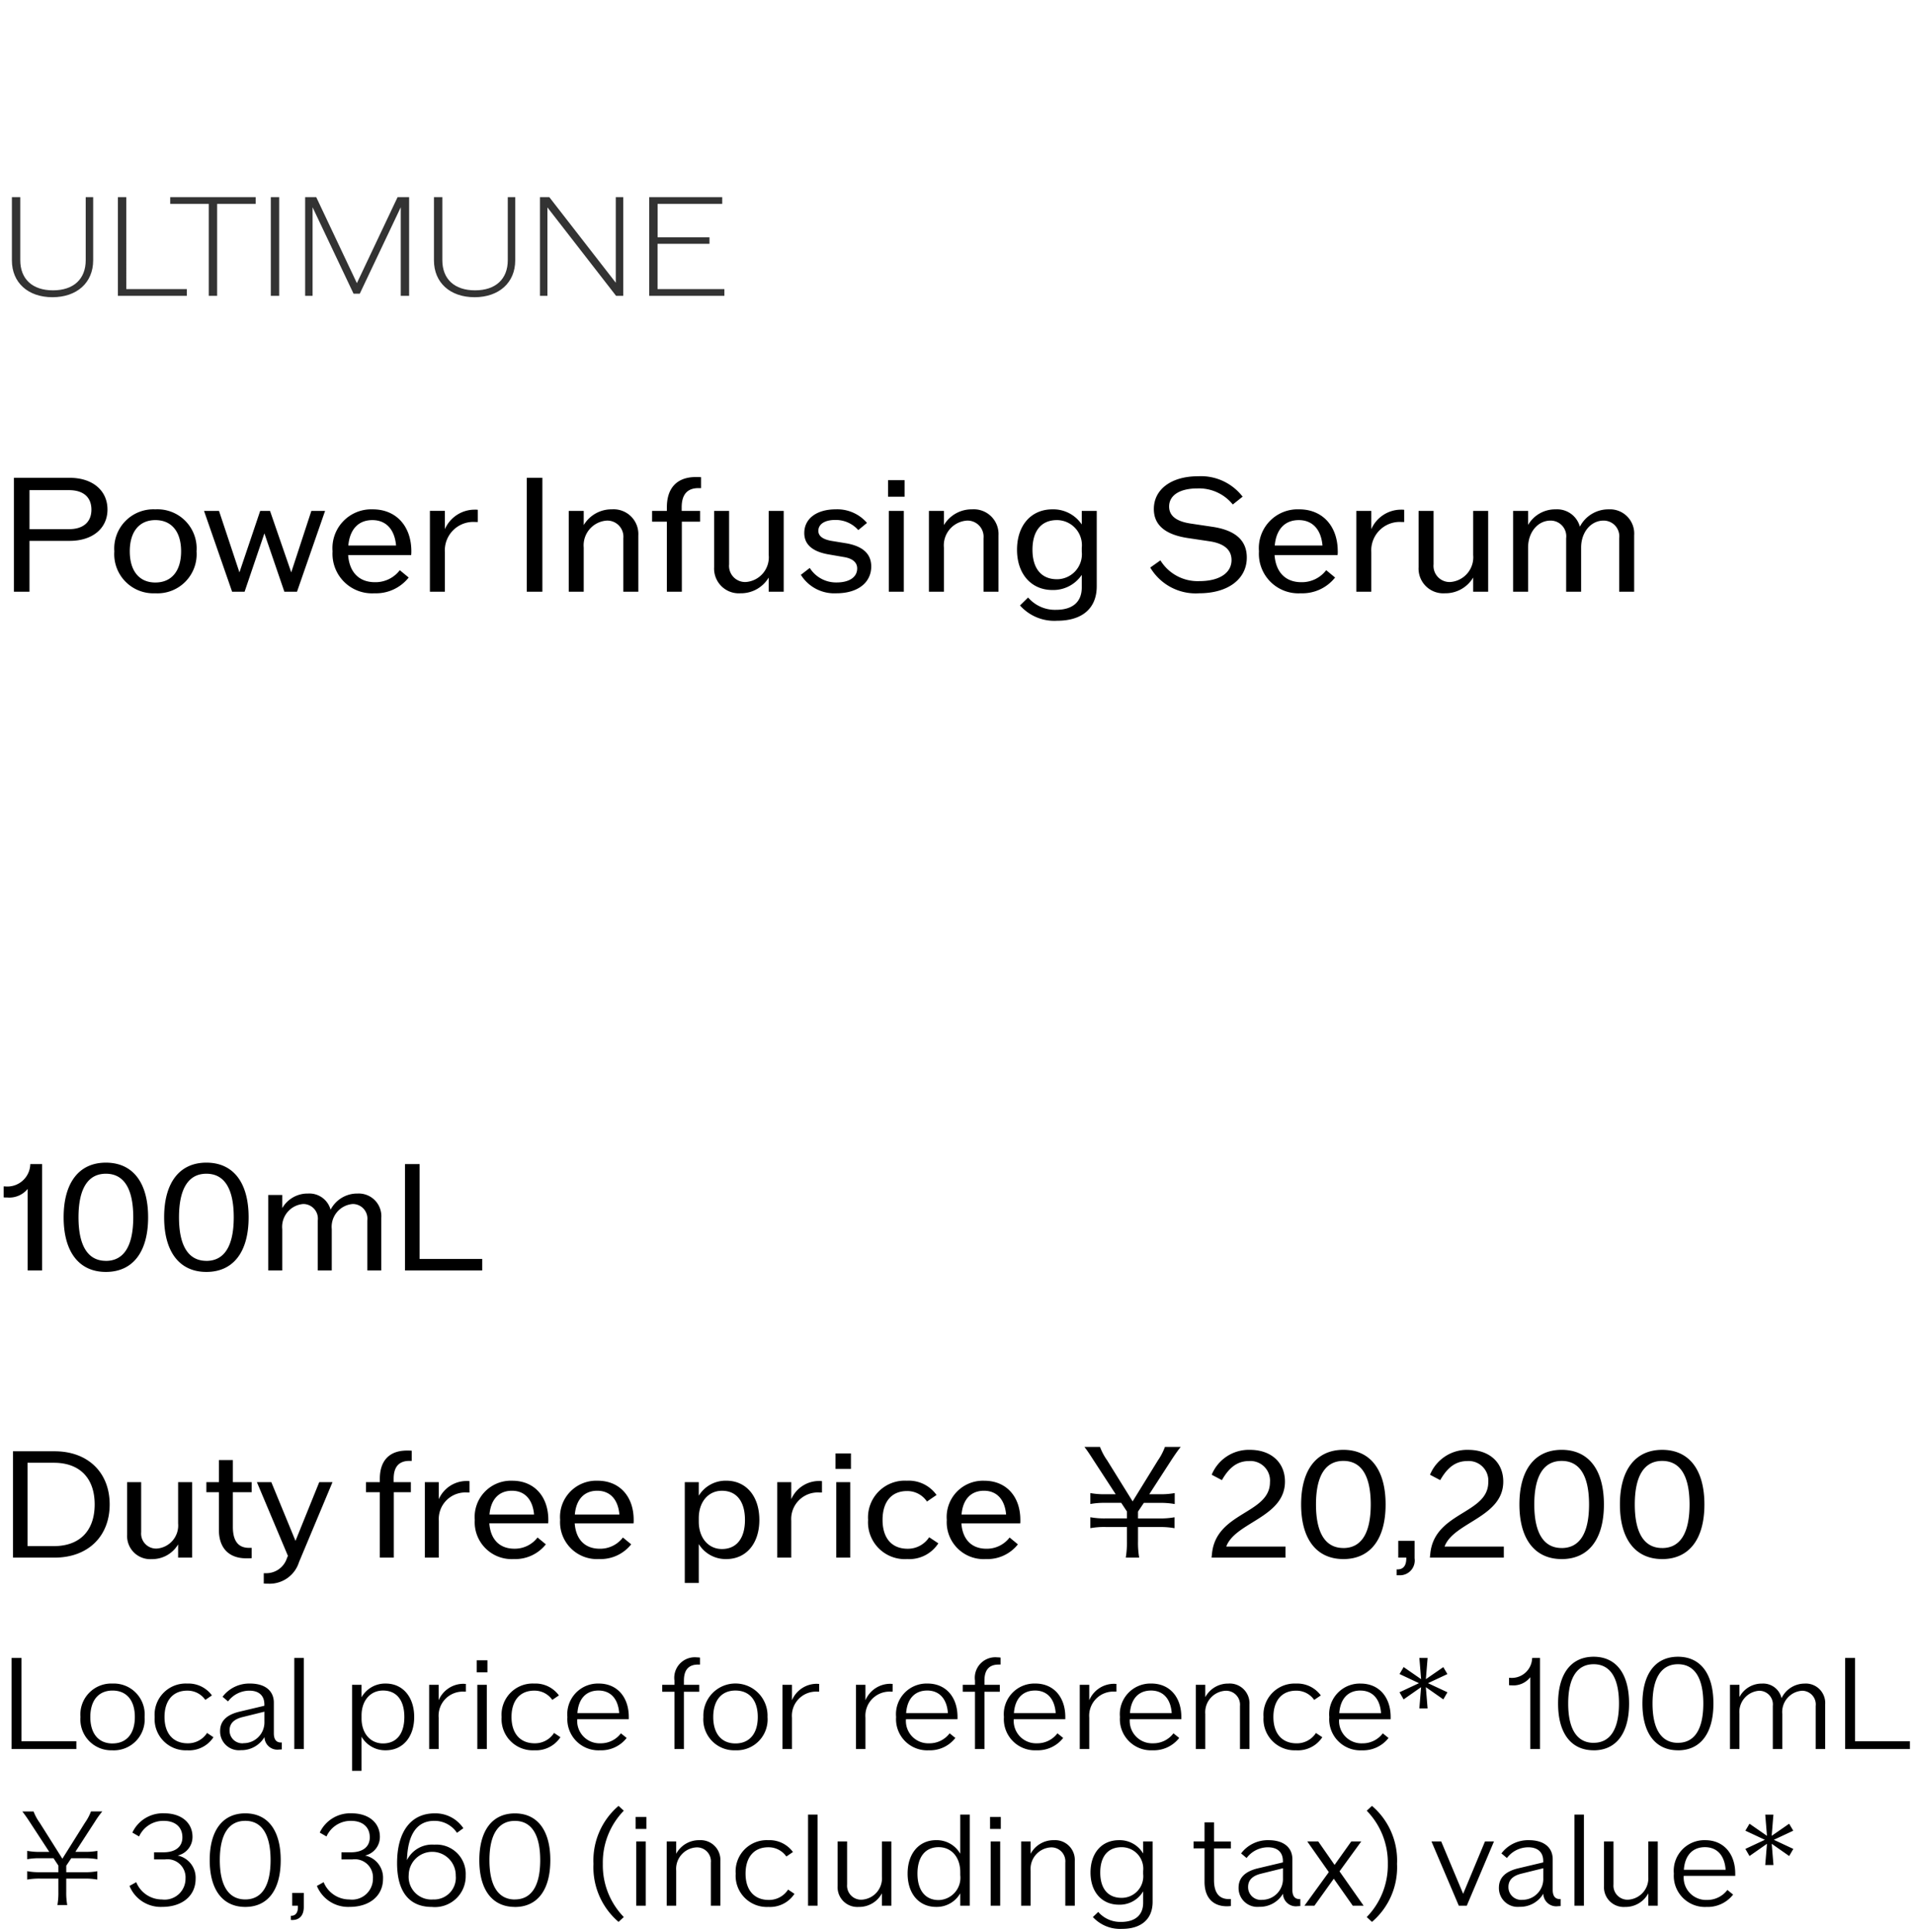 <svg xmlns="http://www.w3.org/2000/svg" width="220" height="222" viewBox="0 0 220 222">
  <g id="bs_detail_01" transform="translate(-20 -466)">
    <rect id="長方形_7720" data-name="長方形 7720" width="220" height="222" transform="translate(20 466)" fill="#fff"/>
    <path id="パス_8678" data-name="パス 8678" d="M8.015,2.911H1.6V16H3.389V10.155H8.015c2.618,0,4.339-1.434,4.339-3.6C12.354,4.363,10.632,2.911,8.015,2.911Zm-.072,5.9H3.389V4.328H7.943c1.632,0,2.564.807,2.564,2.241C10.507,7.985,9.575,8.81,7.943,8.81Zm9.915,7.369a4.5,4.5,0,0,0,4.734-4.823,4.5,4.5,0,0,0-4.734-4.823,4.5,4.5,0,0,0-4.716,4.823A4.5,4.5,0,0,0,17.858,16.179Zm0-1.237c-1.847,0-2.941-1.327-2.941-3.586S16.011,7.77,17.858,7.77c1.865,0,2.958,1.327,2.958,3.586S19.723,14.942,17.858,14.942Zm17.93-8.23-2.313,7.064L31.037,6.712h-1.13l-2.385,7.064L25.174,6.712H23.452L26.68,16h1.434l2.277-6.706L32.686,16h1.452l3.227-9.288Zm11.493,4.644c0-2.9-1.757-4.823-4.429-4.823a4.459,4.459,0,0,0-4.626,4.823,4.541,4.541,0,0,0,4.805,4.823,4.8,4.8,0,0,0,3.945-1.811l-1.022-.843A3.515,3.515,0,0,1,43.1,14.906c-1.829,0-2.941-1.148-3.084-3.12h7.244A3.455,3.455,0,0,0,47.281,11.356ZM42.8,7.77c1.578,0,2.564,1.076,2.725,2.923H40.038C40.2,8.846,41.185,7.77,42.8,7.77Zm11.726-1.2A3.736,3.736,0,0,0,51.136,8.81v-2.1H49.415V16h1.721V11.464A3.27,3.27,0,0,1,54.6,7.985h.323v-1.4A2.9,2.9,0,0,0,54.525,6.569ZM60.55,16h1.793V2.911H60.55Zm9.79-9.467a3.707,3.707,0,0,0-3.245,1.811V6.712H65.373V16h1.721V10.926a2.851,2.851,0,0,1,2.654-3.1,1.852,1.852,0,0,1,1.9,2.026V16H73.37V9.527A2.842,2.842,0,0,0,70.339,6.533Zm9.951-2.438h.287V2.839c-.179-.018-.377-.018-.592-.018-2.152,0-3.335,1.237-3.335,3.478v.412h-1.7V7.949h1.7V16h1.721V7.949h2.1V6.712H78.354V6.3Q78.354,4.094,80.291,4.094Zm8.069,2.618v5.074a2.851,2.851,0,0,1-2.654,3.1,1.852,1.852,0,0,1-1.9-2.026V6.712H82.084v6.473a2.842,2.842,0,0,0,3.03,2.994,3.707,3.707,0,0,0,3.245-1.811V16H90.08V6.712Zm7.782,9.467c2.421,0,4-1.2,4-3.084,0-1.434-.95-2.313-2.833-2.654l-1.757-.287c-.986-.179-1.488-.556-1.488-1.148,0-.771.735-1.255,1.936-1.255a3.464,3.464,0,0,1,2.654,1.165l1-.825a4.506,4.506,0,0,0-3.586-1.56c-2.187,0-3.622,1.058-3.622,2.725,0,1.309.932,2.134,2.8,2.456l1.739.3c1.022.161,1.542.628,1.542,1.309,0,1-.9,1.614-2.367,1.614a3.579,3.579,0,0,1-3.084-1.667l-1.022.789A4.521,4.521,0,0,0,96.141,16.179Zm5.935-11.1h1.9V3.18h-1.9ZM102.165,16h1.721V6.712h-1.721Zm9.575-9.467a3.707,3.707,0,0,0-3.245,1.811V6.712h-1.721V16h1.721V10.926a2.851,2.851,0,0,1,2.654-3.1,1.852,1.852,0,0,1,1.9,2.026V16h1.721V9.527A2.842,2.842,0,0,0,111.74,6.533Zm12.6.179v1.56a3.945,3.945,0,0,0-3.371-1.739c-2.456,0-4.07,1.847-4.07,4.644,0,2.779,1.632,4.626,4.07,4.626a3.945,3.945,0,0,0,3.371-1.739v1.452c0,1.65-1.04,2.564-2.958,2.564a4.064,4.064,0,0,1-3.209-1.416l-.932.914a5.269,5.269,0,0,0,4.267,1.757c2.9,0,4.554-1.434,4.554-3.963V6.712Zm-2.851,7.853c-1.811,0-2.815-1.255-2.815-3.389,0-2.152,1-3.407,2.815-3.407a2.879,2.879,0,0,1,2.851,3.192v.43A2.873,2.873,0,0,1,121.494,14.566Zm16.352,1.614c3.281,0,5.469-1.614,5.469-4.106,0-1.972-1.309-3.138-3.945-3.532l-2.528-.377c-1.65-.251-2.456-.9-2.456-1.954,0-1.291,1.219-2.08,3.263-2.08A4.991,4.991,0,0,1,141.7,5.977l1.13-.9A6.043,6.043,0,0,0,137.7,2.732c-3.048,0-5.074,1.488-5.074,3.765,0,1.829,1.291,2.941,3.909,3.335l2.528.377c1.632.251,2.492.968,2.492,2.152,0,1.488-1.4,2.421-3.694,2.421a5.028,5.028,0,0,1-4.482-2.385l-1.165.825A6.069,6.069,0,0,0,137.846,16.179Zm15.922-4.823c0-2.9-1.757-4.823-4.429-4.823a4.459,4.459,0,0,0-4.626,4.823,4.541,4.541,0,0,0,4.805,4.823,4.8,4.8,0,0,0,3.945-1.811l-1.022-.843a3.515,3.515,0,0,1-2.851,1.381c-1.829,0-2.941-1.148-3.084-3.12h7.244A3.455,3.455,0,0,0,153.768,11.356ZM149.285,7.77c1.578,0,2.564,1.076,2.725,2.923h-5.487C146.685,8.846,147.671,7.77,149.285,7.77Zm11.726-1.2a3.736,3.736,0,0,0-3.389,2.241v-2.1H155.9V16h1.721V11.464a3.27,3.27,0,0,1,3.46-3.478h.323v-1.4A2.9,2.9,0,0,0,161.011,6.569Zm8.32.143v5.074a2.851,2.851,0,0,1-2.654,3.1,1.852,1.852,0,0,1-1.9-2.026V6.712h-1.721v6.473a2.842,2.842,0,0,0,3.03,2.994,3.707,3.707,0,0,0,3.245-1.811V16h1.721V6.712Zm15.581-.179a3.681,3.681,0,0,0-3.317,1.99,2.709,2.709,0,0,0-2.779-1.99,3.6,3.6,0,0,0-3.174,1.793V6.712h-1.721V16h1.721V10.926c0-1.757,1.112-3.1,2.582-3.1a1.8,1.8,0,0,1,1.793,2.026V16h1.721V10.926c0-1.757,1.112-3.1,2.582-3.1a1.8,1.8,0,0,1,1.793,2.026V16h1.721V9.527A2.786,2.786,0,0,0,184.912,6.533Z" transform="translate(20 518)"/>
    <path id="パス_8686" data-name="パス 8686" d="M6.278,2.78H1.49V15H6.278c3.817,0,6.328-2.427,6.328-6.11S10.094,2.78,6.278,2.78Zm-.084,10.9H3.164V4.1h3.03c2.963,0,4.687,1.758,4.687,4.788S9.157,13.678,6.194,13.678ZM20.473,6.329v4.737A2.661,2.661,0,0,1,18,13.962a1.729,1.729,0,0,1-1.774-1.892V6.329H14.614v6.043a2.654,2.654,0,0,0,2.829,2.8,3.461,3.461,0,0,0,3.03-1.691V15H22.08V6.329Zm8.454,1.155V6.329H26.767V3.784H25.16V6.329h-1.44V7.484h1.44V11.8c0,2.092,1.138,3.281,3.147,3.281.218,0,.419,0,.619-.017V13.878h-.318c-1.222,0-1.841-.8-1.841-2.394v-4Zm7.767-1.155-2.729,6.746L31.187,6.329H29.529l3.566,8.47-.1.218a2.494,2.494,0,0,1-2.478,1.774h-.2V17.98c.184.017.368.017.519.017a3.536,3.536,0,0,0,3.532-2.478l3.85-9.19ZM47.056,3.885h.268V2.713c-.167-.017-.352-.017-.552-.017-2.009,0-3.114,1.155-3.114,3.248v.385h-1.59V7.484h1.59V15h1.607V7.484h1.959V6.329H45.248V5.944Q45.248,3.885,47.056,3.885ZM53.6,6.195a3.488,3.488,0,0,0-3.164,2.093V6.329H48.831V15h1.607V10.765a3.053,3.053,0,0,1,3.231-3.248h.3V6.212A2.712,2.712,0,0,0,53.6,6.195Zm9.425,4.47c0-2.712-1.641-4.5-4.135-4.5a4.163,4.163,0,0,0-4.319,4.5,4.24,4.24,0,0,0,4.486,4.5,4.478,4.478,0,0,0,3.683-1.691l-.954-.787a3.282,3.282,0,0,1-2.662,1.289c-1.707,0-2.745-1.071-2.879-2.913h6.763A3.226,3.226,0,0,0,63.026,10.664ZM58.841,7.316c1.473,0,2.394,1,2.544,2.729H56.263C56.414,8.321,57.334,7.316,58.841,7.316Zm13.995,3.348c0-2.712-1.641-4.5-4.135-4.5a4.163,4.163,0,0,0-4.319,4.5,4.24,4.24,0,0,0,4.486,4.5,4.478,4.478,0,0,0,3.683-1.691L71.6,12.69a3.282,3.282,0,0,1-2.662,1.289c-1.707,0-2.745-1.071-2.879-2.913h6.763A3.226,3.226,0,0,0,72.836,10.664ZM68.651,7.316c1.473,0,2.394,1,2.544,2.729H66.073C66.223,8.321,67.144,7.316,68.651,7.316ZM83.482,6.161a3.622,3.622,0,0,0-3.164,1.724V6.329H78.711V17.913h1.607v-4.47a3.622,3.622,0,0,0,3.164,1.724c2.293,0,3.8-1.791,3.8-4.5S85.776,6.161,83.482,6.161Zm-.5,7.851c-1.557,0-2.662-1.272-2.662-3.147v-.4c0-1.875,1.1-3.147,2.662-3.147,1.691,0,2.645,1.239,2.645,3.348S84.671,14.012,82.98,14.012ZM94.112,6.195a3.488,3.488,0,0,0-3.164,2.093V6.329H89.341V15h1.607V10.765a3.053,3.053,0,0,1,3.231-3.248h.3V6.212A2.712,2.712,0,0,0,94.112,6.195Zm1.925-1.389h1.774V3.031H96.037ZM96.121,15h1.607V6.329H96.121Zm8.152.167a3.98,3.98,0,0,0,3.582-1.808l-1.055-.7a2.909,2.909,0,0,1-2.478,1.322c-1.825,0-2.879-1.222-2.879-3.315s1.038-3.315,2.812-3.315a2.722,2.722,0,0,1,2.293,1.205l1.1-.753a3.92,3.92,0,0,0-3.415-1.641,4.222,4.222,0,0,0-4.453,4.5A4.231,4.231,0,0,0,104.273,15.167Zm13.007-4.5c0-2.712-1.641-4.5-4.135-4.5a4.163,4.163,0,0,0-4.319,4.5,4.24,4.24,0,0,0,4.486,4.5A4.478,4.478,0,0,0,117,13.477l-.954-.787a3.282,3.282,0,0,1-2.662,1.289c-1.707,0-2.745-1.071-2.879-2.913h6.763A3.226,3.226,0,0,0,117.28,10.664ZM113.1,7.316c1.473,0,2.394,1,2.544,2.729h-5.122C110.668,8.321,111.589,7.316,113.1,7.316ZM130.94,15a10.017,10.017,0,0,1-.134-1.875V11.485h2.461a9.086,9.086,0,0,1,1.741.134V10.363a8.975,8.975,0,0,1-1.741.134h-2.461V9.71l.67-1h1.791a9.157,9.157,0,0,1,1.758.134V7.584a9.046,9.046,0,0,1-1.758.134H132.1l2.578-3.984c.452-.686.8-1.172,1.038-1.456H133.9a6.81,6.81,0,0,1-.8,1.54l-2.913,4.721-2.93-4.721a6.715,6.715,0,0,1-.82-1.54h-1.791c.251.318.519.7,1,1.456l2.595,3.984h-1.172a8.865,8.865,0,0,1-1.741-.134V8.84a8.865,8.865,0,0,1,1.741-.134h1.808l.653.988v.8h-2.461a8.865,8.865,0,0,1-1.741-.134v1.255a8.865,8.865,0,0,1,1.741-.134h2.461v1.641A10.482,10.482,0,0,1,129.4,15Zm10.011-1.272c1.021-2.8,6.746-3.348,6.746-7.466,0-2.193-1.59-3.649-4.034-3.649a4.611,4.611,0,0,0-4.386,2.863l1.172.619c.87-1.523,1.825-2.193,3.13-2.193a2.25,2.25,0,0,1,2.394,2.427c0,3.666-6.177,3.4-6.663,8.2l-.05.469h8.5V13.728Zm13.459,1.44c3.1,0,4.855-2.293,4.855-6.278s-1.758-6.278-4.855-6.278c-3.08,0-4.855,2.293-4.855,6.278S151.33,15.167,154.41,15.167Zm0-1.272c-2.042,0-3.147-1.691-3.147-5.005s1.1-5.005,3.147-5.005c2.059,0,3.147,1.691,3.147,5.005S156.469,13.9,154.41,13.9Zm6.311-.82V15h.921v.084c0,.837-.335,1.272-1.021,1.272h-.084v.67h.251a1.7,1.7,0,0,0,1.808-1.942V13.075Zm5.323.653c1.021-2.8,6.746-3.348,6.746-7.466,0-2.193-1.59-3.649-4.034-3.649a4.611,4.611,0,0,0-4.386,2.863l1.172.619c.87-1.523,1.825-2.193,3.13-2.193a2.25,2.25,0,0,1,2.394,2.427c0,3.666-6.177,3.4-6.663,8.2l-.05.469h8.5V13.728Zm13.459,1.44c3.1,0,4.855-2.293,4.855-6.278S182.6,2.612,179.5,2.612c-3.08,0-4.855,2.293-4.855,6.278S176.423,15.167,179.5,15.167Zm0-1.272c-2.042,0-3.147-1.691-3.147-5.005s1.1-5.005,3.147-5.005c2.059,0,3.147,1.691,3.147,5.005S181.562,13.9,179.5,13.9Zm11.551,1.272c3.1,0,4.855-2.293,4.855-6.278s-1.758-6.278-4.855-6.278c-3.08,0-4.855,2.293-4.855,6.278S187.973,15.167,191.054,15.167Zm0-1.272c-2.042,0-3.147-1.691-3.147-5.005s1.1-5.005,3.147-5.005c2.059,0,3.147,1.691,3.147,5.005S193.113,13.9,191.054,13.9Z" transform="translate(20 630)"/>
    <path id="パス_8683" data-name="パス 8683" d="M3.482,2.78A2.638,2.638,0,0,1,.569,5.341H.419V6.6a3.641,3.641,0,0,0,.435.017,2.727,2.727,0,0,0,2.327-.988V15H4.838V2.78ZM12.17,15.167c3.1,0,4.855-2.293,4.855-6.278S15.267,2.612,12.17,2.612c-3.08,0-4.855,2.293-4.855,6.278S9.09,15.167,12.17,15.167Zm0-1.272c-2.042,0-3.147-1.691-3.147-5.005s1.1-5.005,3.147-5.005c2.059,0,3.147,1.691,3.147,5.005S14.229,13.9,12.17,13.9Zm11.551,1.272c3.1,0,4.855-2.293,4.855-6.278s-1.758-6.278-4.855-6.278c-3.08,0-4.855,2.293-4.855,6.278S20.64,15.167,23.721,15.167Zm0-1.272c-2.042,0-3.147-1.691-3.147-5.005s1.1-5.005,3.147-5.005c2.059,0,3.147,1.691,3.147,5.005S25.78,13.9,23.721,13.9ZM41.1,6.161A3.437,3.437,0,0,0,38,8.019a2.529,2.529,0,0,0-2.595-1.858,3.356,3.356,0,0,0-2.963,1.674V6.329H30.835V15h1.607V10.263a2.634,2.634,0,0,1,2.411-2.9,1.682,1.682,0,0,1,1.674,1.892V15h1.607V10.263a2.634,2.634,0,0,1,2.411-2.9,1.682,1.682,0,0,1,1.674,1.892V15h1.607V8.957A2.6,2.6,0,0,0,41.1,6.161Zm7.131,7.516V2.78H46.554V15h8.872V13.678Z" transform="translate(20 597)"/>
    <path id="パス_8677" data-name="パス 8677" d="M6.03,14.155c2.813,0,4.678-1.678,4.678-4.227V2.656H9.852V9.9c0,2.176-1.4,3.465-3.761,3.465S2.331,12.073,2.331,9.9V2.656H1.368V9.929C1.368,12.477,3.217,14.155,6.03,14.155Zm8.485-.932V2.656h-.963V14h7.925v-.777ZM29.386,2.656H19.565v.777h4.429V14h.963V3.433h4.429ZM31.127,14h.963V2.656h-.963ZM45.7,2.656l-4.678,9.883L36.348,2.656H35.074V14h.855V3.821l4.709,9.93h.715l4.709-9.93V14h.963V2.656Zm8.842,11.5c2.813,0,4.678-1.678,4.678-4.227V2.656h-.855V9.9c0,2.176-1.4,3.465-3.761,3.465s-3.761-1.29-3.761-3.465V2.656h-.963V9.929C49.883,12.477,51.733,14.155,54.545,14.155Zm16.239-11.5v9.837L63.139,2.656H62.067V14h.855V3.837L70.816,14h.824V2.656Zm4.8,10.567V8.017h5.967V7.271H75.587V3.433h7.428V2.656H74.623V14h8.64v-.777Z" transform="translate(20 486)" fill="#333"/>
    <path id="パス_8693" data-name="パス 8693" d="M2.466,12.1V2.532H1.334V13H8.776v-.9Zm10.468,1.047A3.547,3.547,0,0,0,16.62,9.315a3.551,3.551,0,0,0-3.685-3.843A3.551,3.551,0,0,0,9.249,9.315,3.547,3.547,0,0,0,12.935,13.143Zm0-.789c-1.606,0-2.553-1.133-2.553-3.04s.946-3.04,2.553-3.04S15.5,7.393,15.5,9.315,14.541,12.355,12.935,12.355Zm8.618.789a3.356,3.356,0,0,0,2.983-1.506L23.8,11.15a2.6,2.6,0,0,1-2.223,1.19c-1.678,0-2.667-1.133-2.667-3.026s.975-3.026,2.61-3.026A2.487,2.487,0,0,1,23.6,7.35l.76-.516a3.343,3.343,0,0,0-2.839-1.362,3.58,3.58,0,0,0-3.743,3.843A3.583,3.583,0,0,0,21.553,13.143Zm10.741-.9c-.545,0-.817-.358-.817-1.061V7.666c0-1.362-1.018-2.194-2.725-2.194a3.841,3.841,0,0,0-3.169,1.52l.631.531a3.077,3.077,0,0,1,2.452-1.233c1.1,0,1.721.574,1.721,1.577v.158l-2.9.688C26.027,9.071,25.3,9.8,25.3,10.935a2.161,2.161,0,0,0,2.38,2.194A3.081,3.081,0,0,0,30.4,11.623a1.479,1.479,0,0,0,1.692,1.434c.1,0,.2-.014.3-.014v-.8Zm-4.3.086a1.46,1.46,0,0,1-1.606-1.477c0-.789.5-1.291,1.506-1.534l2.5-.617V9.845A2.392,2.392,0,0,1,27.992,12.326ZM33.828,13h1.09V2.532h-1.09ZM44.339,5.472a3.119,3.119,0,0,0-2.782,1.577V5.615h-1.09V15.5h1.09V11.58a3.136,3.136,0,0,0,2.782,1.563c1.965,0,3.27-1.534,3.27-3.829S46.3,5.472,44.339,5.472Zm-.315,6.883c-1.448,0-2.466-1.162-2.466-2.868V9.143c0-1.721,1.018-2.868,2.466-2.868,1.563,0,2.452,1.119,2.452,3.04S45.587,12.355,44.024,12.355ZM53.273,5.5a3.1,3.1,0,0,0-2.854,1.893V5.615H49.33V13h1.09V9.386a2.771,2.771,0,0,1,2.9-2.983h.229V5.515C53.445,5.515,53.359,5.5,53.273,5.5Zm1.52-1.319h1.233V2.8H54.793ZM54.865,13h1.09V5.615h-1.09Zm6.568.143a3.356,3.356,0,0,0,2.983-1.506l-.731-.488a2.6,2.6,0,0,1-2.223,1.19c-1.678,0-2.667-1.133-2.667-3.026s.975-3.026,2.61-3.026A2.487,2.487,0,0,1,63.483,7.35l.76-.516A3.343,3.343,0,0,0,61.4,5.472a3.58,3.58,0,0,0-3.743,3.843A3.583,3.583,0,0,0,61.433,13.143ZM72.274,9.315c0-2.309-1.362-3.843-3.442-3.843a3.52,3.52,0,0,0-3.614,3.843,3.579,3.579,0,0,0,3.757,3.829,3.7,3.7,0,0,0,3.054-1.42l-.66-.531a2.89,2.89,0,0,1-2.352,1.147,2.571,2.571,0,0,1-2.667-2.768h5.922Zm-3.485-3.04c1.391,0,2.266.946,2.38,2.6h-4.8C66.48,7.221,67.369,6.275,68.789,6.275ZM80.247,3.292h.215v-.8a3.028,3.028,0,0,0-.373-.029,2.358,2.358,0,0,0-2.567,2.667v.488H76.117v.8h1.405V13h1.09V6.418h1.764v-.8H78.612V5.127C78.612,3.894,79.157,3.292,80.247,3.292Zm4.288,9.852A3.547,3.547,0,0,0,88.22,9.315a3.689,3.689,0,1,0-7.371,0A3.547,3.547,0,0,0,84.534,13.143Zm0-.789c-1.606,0-2.553-1.133-2.553-3.04s.946-3.04,2.553-3.04S87.1,7.393,87.1,9.315,86.14,12.355,84.534,12.355ZM93.884,5.5A3.1,3.1,0,0,0,91.03,7.393V5.615H89.94V13h1.09V9.386a2.771,2.771,0,0,1,2.9-2.983h.229V5.515C94.056,5.515,93.97,5.5,93.884,5.5Zm8.446,0a3.1,3.1,0,0,0-2.854,1.893V5.615h-1.09V13h1.09V9.386a2.771,2.771,0,0,1,2.9-2.983h.229V5.515C102.5,5.515,102.416,5.5,102.33,5.5Zm7.729,3.814c0-2.309-1.362-3.843-3.442-3.843A3.52,3.52,0,0,0,103,9.315a3.579,3.579,0,0,0,3.757,3.829,3.7,3.7,0,0,0,3.054-1.42l-.66-.531A2.89,2.89,0,0,1,106.8,12.34a2.571,2.571,0,0,1-2.667-2.768h5.922Zm-3.485-3.04c1.391,0,2.266.946,2.38,2.6h-4.8C104.266,7.221,105.155,6.275,106.575,6.275Zm8.217-2.983h.215v-.8a3.028,3.028,0,0,0-.373-.029,2.358,2.358,0,0,0-2.567,2.667v.488h-1.405v.8h1.405V13h1.09V6.418h1.764v-.8h-1.764V5.127C113.157,3.894,113.7,3.292,114.792,3.292Zm7.658,6.023c0-2.309-1.362-3.843-3.442-3.843a3.52,3.52,0,0,0-3.614,3.843,3.579,3.579,0,0,0,3.757,3.829,3.7,3.7,0,0,0,3.054-1.42l-.66-.531a2.89,2.89,0,0,1-2.352,1.147,2.571,2.571,0,0,1-2.667-2.768h5.922Zm-3.485-3.04c1.391,0,2.266.946,2.38,2.6h-4.8C116.656,7.221,117.545,6.275,118.965,6.275Zm9.092-.774A3.1,3.1,0,0,0,125.2,7.393V5.615h-1.09V13h1.09V9.386A2.771,2.771,0,0,1,128.1,6.4h.229V5.515C128.228,5.515,128.142,5.5,128.056,5.5Zm7.729,3.814c0-2.309-1.362-3.843-3.442-3.843a3.52,3.52,0,0,0-3.614,3.843,3.579,3.579,0,0,0,3.757,3.829,3.7,3.7,0,0,0,3.054-1.42l-.66-.531a2.89,2.89,0,0,1-2.352,1.147,2.571,2.571,0,0,1-2.667-2.768h5.922ZM132.3,6.275c1.391,0,2.266.946,2.38,2.6h-4.8C129.992,7.221,130.881,6.275,132.3,6.275Zm8.905-.8a2.968,2.968,0,0,0-2.667,1.563V5.615h-1.09V13h1.09V8.97A2.471,2.471,0,0,1,140.876,6.3a1.6,1.6,0,0,1,1.649,1.749V13h1.09V7.866A2.269,2.269,0,0,0,141.206,5.472Zm7.8,7.672a3.356,3.356,0,0,0,2.983-1.506l-.731-.488a2.6,2.6,0,0,1-2.223,1.19c-1.678,0-2.667-1.133-2.667-3.026s.975-3.026,2.61-3.026a2.487,2.487,0,0,1,2.079,1.061l.76-.516a3.343,3.343,0,0,0-2.839-1.362,3.58,3.58,0,0,0-3.743,3.843A3.583,3.583,0,0,0,149.007,13.143Zm10.841-3.829c0-2.309-1.362-3.843-3.442-3.843a3.52,3.52,0,0,0-3.614,3.843,3.579,3.579,0,0,0,3.757,3.829,3.7,3.7,0,0,0,3.054-1.42l-.66-.531a2.89,2.89,0,0,1-2.352,1.147,2.571,2.571,0,0,1-2.667-2.768h5.922Zm-3.485-3.04c1.391,0,2.266.946,2.38,2.6h-4.8C154.055,7.221,154.944,6.275,156.363,6.275Zm10.009-1.893-.473-.8L163.892,4.97l.2-2.438h-.946l.2,2.438-2.008-1.391-.473.8L163.1,5.428l-2.237,1.047.473.817,2.008-1.405-.2,2.438h.946l-.2-2.438L165.9,7.293l.473-.817-2.237-1.047Zm9.737-1.85a2.341,2.341,0,0,1-2.553,2.28h-.1v.846a1.922,1.922,0,0,0,.287.014,2.44,2.44,0,0,0,2.151-.932V13h1.119V2.532Zm7.07,10.612c2.6,0,4.073-1.965,4.073-5.378s-1.477-5.377-4.073-5.377-4.087,1.965-4.087,5.377S180.584,13.143,183.179,13.143Zm0-.86c-1.893,0-2.925-1.549-2.925-4.517s1.032-4.517,2.925-4.517S186.09,4.8,186.09,7.766,185.072,12.283,183.179,12.283Zm9.694.86c2.6,0,4.073-1.965,4.073-5.378s-1.477-5.377-4.073-5.377-4.087,1.965-4.087,5.377S190.277,13.143,192.873,13.143Zm0-.86c-1.893,0-2.925-1.549-2.925-4.517s1.032-4.517,2.925-4.517,2.911,1.549,2.911,4.517S194.766,12.283,192.873,12.283Zm14.584-6.811a2.955,2.955,0,0,0-2.682,1.678,2.161,2.161,0,0,0-2.237-1.678,2.887,2.887,0,0,0-2.6,1.549V5.615h-1.09V13h1.09V8.97A2.445,2.445,0,0,1,202.208,6.3a1.569,1.569,0,0,1,1.563,1.749V13h1.09V8.97A2.445,2.445,0,0,1,207.127,6.3,1.571,1.571,0,0,1,208.7,8.053V13h1.09V7.866A2.236,2.236,0,0,0,207.457,5.472Zm5.765,6.625V2.532h-1.133V13h7.442v-.9ZM7.729,30.928a7.968,7.968,0,0,1-.115-1.534V27.888H9.694A7.688,7.688,0,0,1,11.185,28v-.961a7.688,7.688,0,0,1-1.491.115H7.615v-.746l.574-.86h1.52a7.783,7.783,0,0,1,1.491.115V24.7a7.688,7.688,0,0,1-1.491.115H8.661l2.251-3.47a10.534,10.534,0,0,1,.846-1.176h-1.3a5.821,5.821,0,0,1-.688,1.291l-2.6,4.144L4.56,21.464a5.466,5.466,0,0,1-.7-1.291H2.567c.2.258.43.559.832,1.176l2.266,3.47H4.617A7.594,7.594,0,0,1,3.126,24.7v.961a7.594,7.594,0,0,1,1.491-.115H6.152l.559.846v.76H4.617a7.594,7.594,0,0,1-1.491-.115V28a7.688,7.688,0,0,1,1.491-.115H6.711v1.506A8.259,8.259,0,0,1,6.6,30.928ZM20.42,25.235a2.184,2.184,0,0,0,1.706-2.151c0-1.62-1.291-2.7-3.241-2.7A3.858,3.858,0,0,0,15.215,22.6l.774.445a3.048,3.048,0,0,1,2.825-1.793c1.334,0,2.151.717,2.151,1.893,0,1.09-.8,1.721-2.18,1.721H17.71v.817h1.248a2.08,2.08,0,0,1,2.366,2.194,2.4,2.4,0,0,1-2.71,2.409A3.187,3.187,0,0,1,15.659,28.3l-.774.43a3.874,3.874,0,0,0,3.757,2.409c2.323,0,3.843-1.291,3.843-3.226A2.6,2.6,0,0,0,20.42,25.235Zm7.772,5.908c2.6,0,4.073-1.965,4.073-5.378s-1.477-5.377-4.073-5.377-4.087,1.965-4.087,5.377S25.6,31.143,28.192,31.143Zm0-.86c-1.893,0-2.925-1.549-2.925-4.517s1.032-4.517,2.925-4.517S31.1,22.8,31.1,25.766,30.085,30.283,28.192,30.283Zm5.392-.746V31h.66v.158c0,.645-.272,1-.76,1h-.057v.473a.7.7,0,0,0,.172.014c.832,0,1.319-.531,1.319-1.491v-1.62Zm8.375-4.3a2.184,2.184,0,0,0,1.706-2.151c0-1.62-1.291-2.7-3.241-2.7A3.858,3.858,0,0,0,36.753,22.6l.774.445a3.048,3.048,0,0,1,2.825-1.793c1.334,0,2.151.717,2.151,1.893,0,1.09-.8,1.721-2.18,1.721H39.249v.817H40.5a2.08,2.08,0,0,1,2.366,2.194,2.4,2.4,0,0,1-2.71,2.409A3.187,3.187,0,0,1,37.2,28.3l-.774.43a3.874,3.874,0,0,0,3.757,2.409c2.323,0,3.843-1.291,3.843-3.226A2.6,2.6,0,0,0,41.959,25.235Zm7.973-1.248a3.227,3.227,0,0,0-3.155,1.778c.086-2.983,1.162-4.517,3.14-4.517a3.111,3.111,0,0,1,2.61,1.377l.731-.531a3.858,3.858,0,0,0-3.3-1.706c-2.725,0-4.316,2.108-4.316,5.722,0,3.27,1.391,5.033,4,5.033a3.543,3.543,0,0,0,3.886-3.628A3.361,3.361,0,0,0,49.932,23.988Zm-.2,6.3a2.605,2.605,0,0,1-2.753-2.811,2.7,2.7,0,0,1,5.406.072A2.5,2.5,0,0,1,49.731,30.283Zm9.45.86c2.6,0,4.073-1.965,4.073-5.378s-1.477-5.377-4.073-5.377-4.087,1.965-4.087,5.377S56.586,31.143,59.181,31.143Zm0-.86c-1.893,0-2.925-1.549-2.925-4.517s1.032-4.517,2.925-4.517,2.911,1.549,2.911,4.517S61.074,30.283,59.181,30.283ZM71.1,32.864l.6-.559A8.521,8.521,0,0,1,69.291,26.2,8.521,8.521,0,0,1,71.7,20.087l-.6-.559A8.247,8.247,0,0,0,68.215,26.2,8.247,8.247,0,0,0,71.1,32.864Zm1.965-10.683H74.3V20.8H73.062ZM73.134,31h1.09V23.615h-1.09Zm7.256-7.528a2.968,2.968,0,0,0-2.667,1.563v-1.42h-1.09V31h1.09V26.97A2.471,2.471,0,0,1,80.06,24.3a1.6,1.6,0,0,1,1.649,1.749V31H82.8V25.866A2.269,2.269,0,0,0,80.39,23.472Zm7.944,7.672a3.356,3.356,0,0,0,2.983-1.506l-.731-.488a2.6,2.6,0,0,1-2.223,1.19c-1.678,0-2.667-1.133-2.667-3.026s.975-3.026,2.61-3.026a2.487,2.487,0,0,1,2.079,1.061l.76-.516a3.343,3.343,0,0,0-2.839-1.362,3.58,3.58,0,0,0-3.743,3.843A3.583,3.583,0,0,0,88.334,31.143ZM92.88,31h1.09V20.532H92.88Zm8.489-7.385v4.03a2.463,2.463,0,0,1-2.337,2.667,1.612,1.612,0,0,1-1.663-1.749V23.615h-1.09v5.134A2.266,2.266,0,0,0,98.7,31.143a2.952,2.952,0,0,0,2.667-1.563V31h1.09V23.615Zm9.006-3.083v4.5a3.112,3.112,0,0,0-2.768-1.563c-1.979,0-3.284,1.534-3.284,3.843s1.3,3.829,3.284,3.829a3.112,3.112,0,0,0,2.768-1.563V31h1.09V20.532Zm-2.481,9.823c-1.549,0-2.438-1.133-2.438-3.04s.889-3.04,2.438-3.04c1.463,0,2.481,1.147,2.481,2.868v.344A2.567,2.567,0,0,1,107.894,30.355Zm5.908-8.174h1.233V20.8H113.8ZM113.874,31h1.09V23.615h-1.09Zm7.256-7.528a2.968,2.968,0,0,0-2.667,1.563v-1.42h-1.09V31h1.09V26.97A2.471,2.471,0,0,1,120.8,24.3a1.6,1.6,0,0,1,1.649,1.749V31h1.09V25.866A2.269,2.269,0,0,0,121.13,23.472Zm10.267.143v1.391a3.125,3.125,0,0,0-2.782-1.534c-1.979,0-3.27,1.477-3.27,3.714s1.3,3.7,3.27,3.7a3.125,3.125,0,0,0,2.782-1.534V30.67c0,1.405-.918,2.194-2.524,2.194a3.342,3.342,0,0,1-2.639-1.147l-.617.588a4.261,4.261,0,0,0,3.327,1.362c2.251,0,3.542-1.133,3.542-3.112V23.615ZM128.917,30.1c-1.577,0-2.452-1.076-2.452-2.911s.875-2.911,2.452-2.911a2.477,2.477,0,0,1,2.481,2.739v.344A2.477,2.477,0,0,1,128.917,30.1Zm12.562-5.679v-.8h-1.936V21.421h-1.09v2.194h-1.262v.8h1.262v3.843c0,1.778.932,2.811,2.581,2.811a4.343,4.343,0,0,0,.445-.029v-.8h-.244c-1.119,0-1.692-.746-1.692-2.165V24.418Zm7.887,5.822c-.545,0-.817-.359-.817-1.061V25.666c0-1.362-1.018-2.194-2.725-2.194a3.841,3.841,0,0,0-3.169,1.52l.631.531a3.077,3.077,0,0,1,2.452-1.233c1.1,0,1.721.574,1.721,1.577v.158l-2.9.688c-1.463.359-2.194,1.09-2.194,2.223a2.161,2.161,0,0,0,2.38,2.194,3.082,3.082,0,0,0,2.725-1.506,1.479,1.479,0,0,0,1.692,1.434c.1,0,.2-.014.3-.014v-.8Zm-4.3.086a1.46,1.46,0,0,1-1.606-1.477c0-.789.5-1.291,1.506-1.534l2.5-.617v1.147A2.392,2.392,0,0,1,145.063,30.326ZM156.736,31l-2.768-3.944,2.5-3.442h-1.147l-1.922,2.7-1.879-2.7h-1.262l2.481,3.528L149.939,31h1.147l2.223-3.1,2.18,3.1Zm.961,1.864a8.247,8.247,0,0,0,2.882-6.668,8.247,8.247,0,0,0-2.882-6.668l-.6.559a8.534,8.534,0,0,1,2.423,6.109,8.534,8.534,0,0,1-2.423,6.109Zm12.992-9.249-2.51,6.023-2.524-6.023h-1.119L167.678,31h.918l3.126-7.385Zm8.6,6.625c-.545,0-.817-.359-.817-1.061V25.666c0-1.362-1.018-2.194-2.725-2.194a3.841,3.841,0,0,0-3.169,1.52l.631.531a3.077,3.077,0,0,1,2.452-1.233c1.1,0,1.721.574,1.721,1.577v.158l-2.9.688c-1.463.359-2.194,1.09-2.194,2.223a2.161,2.161,0,0,0,2.38,2.194,3.082,3.082,0,0,0,2.725-1.506,1.479,1.479,0,0,0,1.692,1.434c.1,0,.2-.014.3-.014v-.8Zm-4.3.086a1.46,1.46,0,0,1-1.606-1.477c0-.789.5-1.291,1.506-1.534l2.5-.617v1.147A2.392,2.392,0,0,1,174.991,30.326Zm5.98.674h1.09V20.532h-1.09Zm8.489-7.385v4.03a2.463,2.463,0,0,1-2.337,2.667,1.612,1.612,0,0,1-1.663-1.749V23.615h-1.09v5.134a2.266,2.266,0,0,0,2.423,2.395,2.952,2.952,0,0,0,2.667-1.563V31h1.09V23.615Zm9.995,3.7c0-2.309-1.362-3.843-3.442-3.843a3.52,3.52,0,0,0-3.614,3.843,3.579,3.579,0,0,0,3.757,3.829,3.7,3.7,0,0,0,3.054-1.42l-.66-.531A2.89,2.89,0,0,1,196.2,30.34a2.571,2.571,0,0,1-2.667-2.768h5.922Zm-3.485-3.04c1.391,0,2.266.946,2.38,2.6h-4.8C193.662,25.221,194.551,24.275,195.97,24.275Zm10.153-1.893-.473-.8-2.008,1.391.2-2.438H202.9l.2,2.438-2.008-1.391-.473.8,2.237,1.047-2.237,1.047.473.817,2.008-1.405-.2,2.438h.946l-.2-2.438,2.008,1.405.473-.817-2.237-1.047Z" transform="translate(20 654)"/>
  </g>
</svg>
